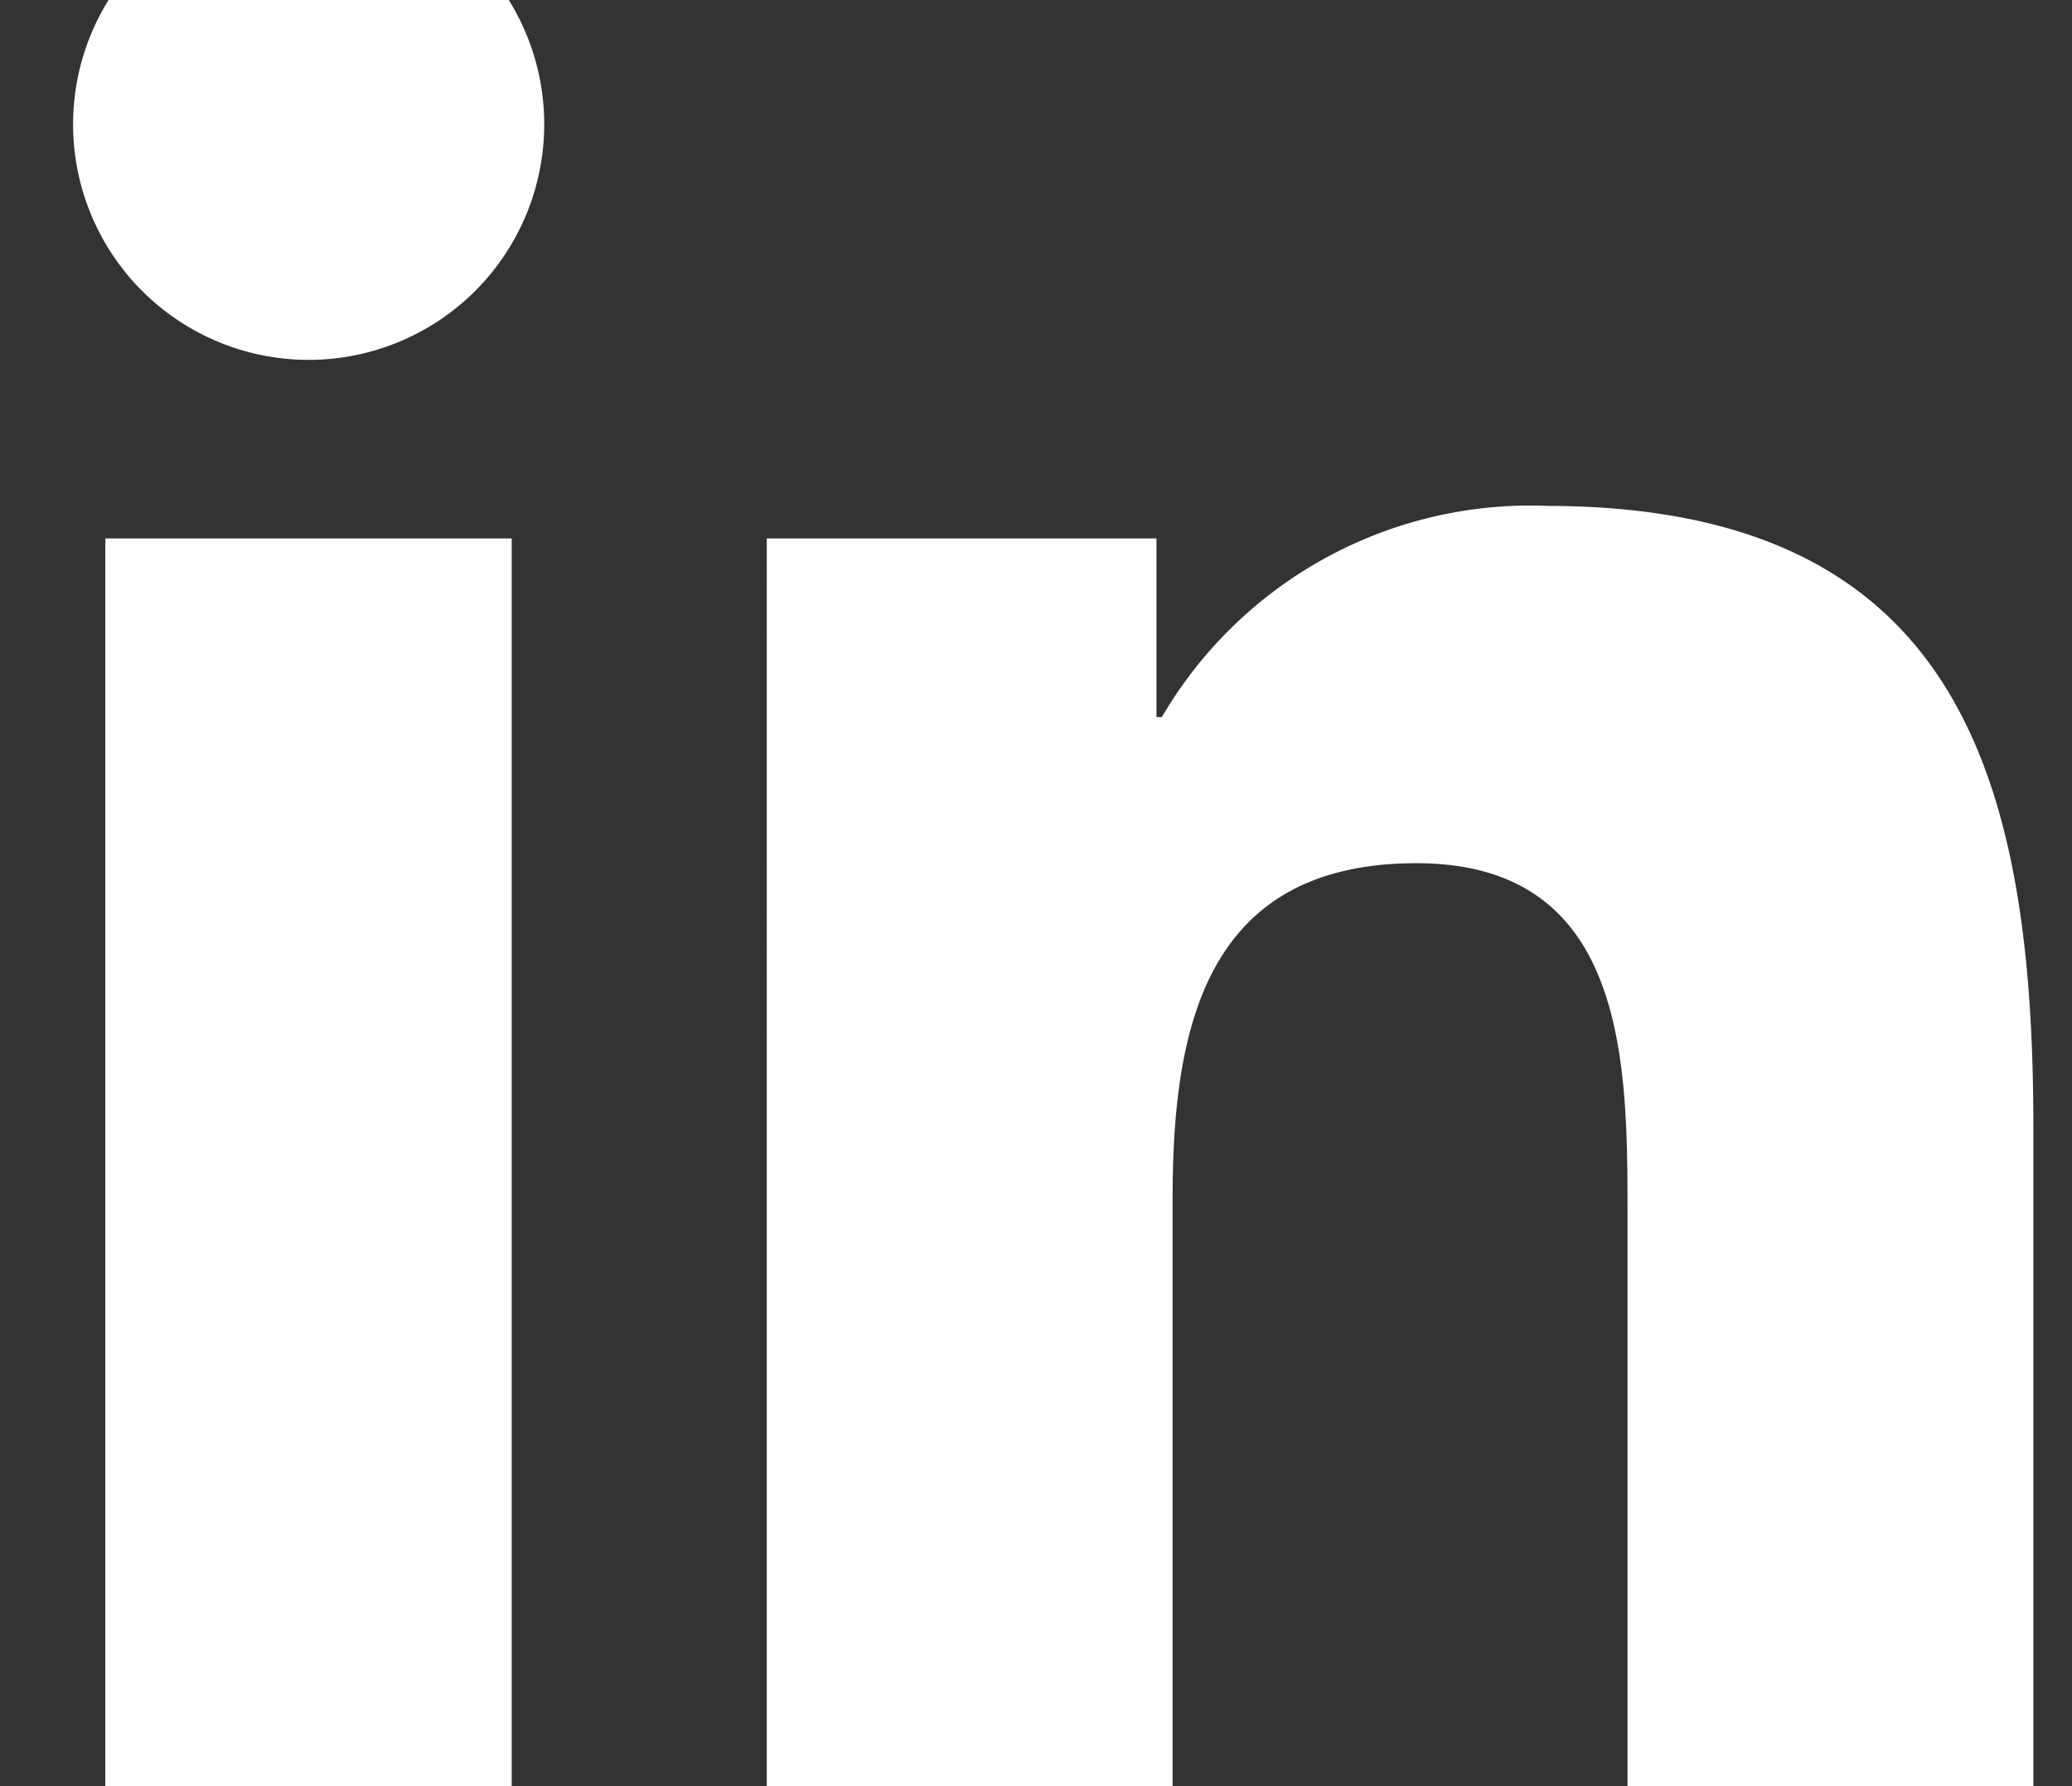 <svg xmlns="http://www.w3.org/2000/svg" viewBox="4 5 29 25"><rect x="4" y="5" width="29" height="25" fill="#333333" stroke="none"/><path d="M5.474 12.536h5.688v18.296H5.474V12.536zM8.32 3.443a3.297 3.297 0 1 0 3.297 3.296A3.296 3.296 0 0 0 8.32 3.443zM25.643 12.08a5.975 5.975 0 0 0-5.381 2.956h-.076v-2.5h-5.454V30.83h5.68v-9.05c0-2.386.453-4.698 3.413-4.698 2.916 0 2.954 2.73 2.954 4.852v8.896h5.68V20.797c.004-4.93-1.058-8.716-6.816-8.716z" fill="#fff"/></svg>